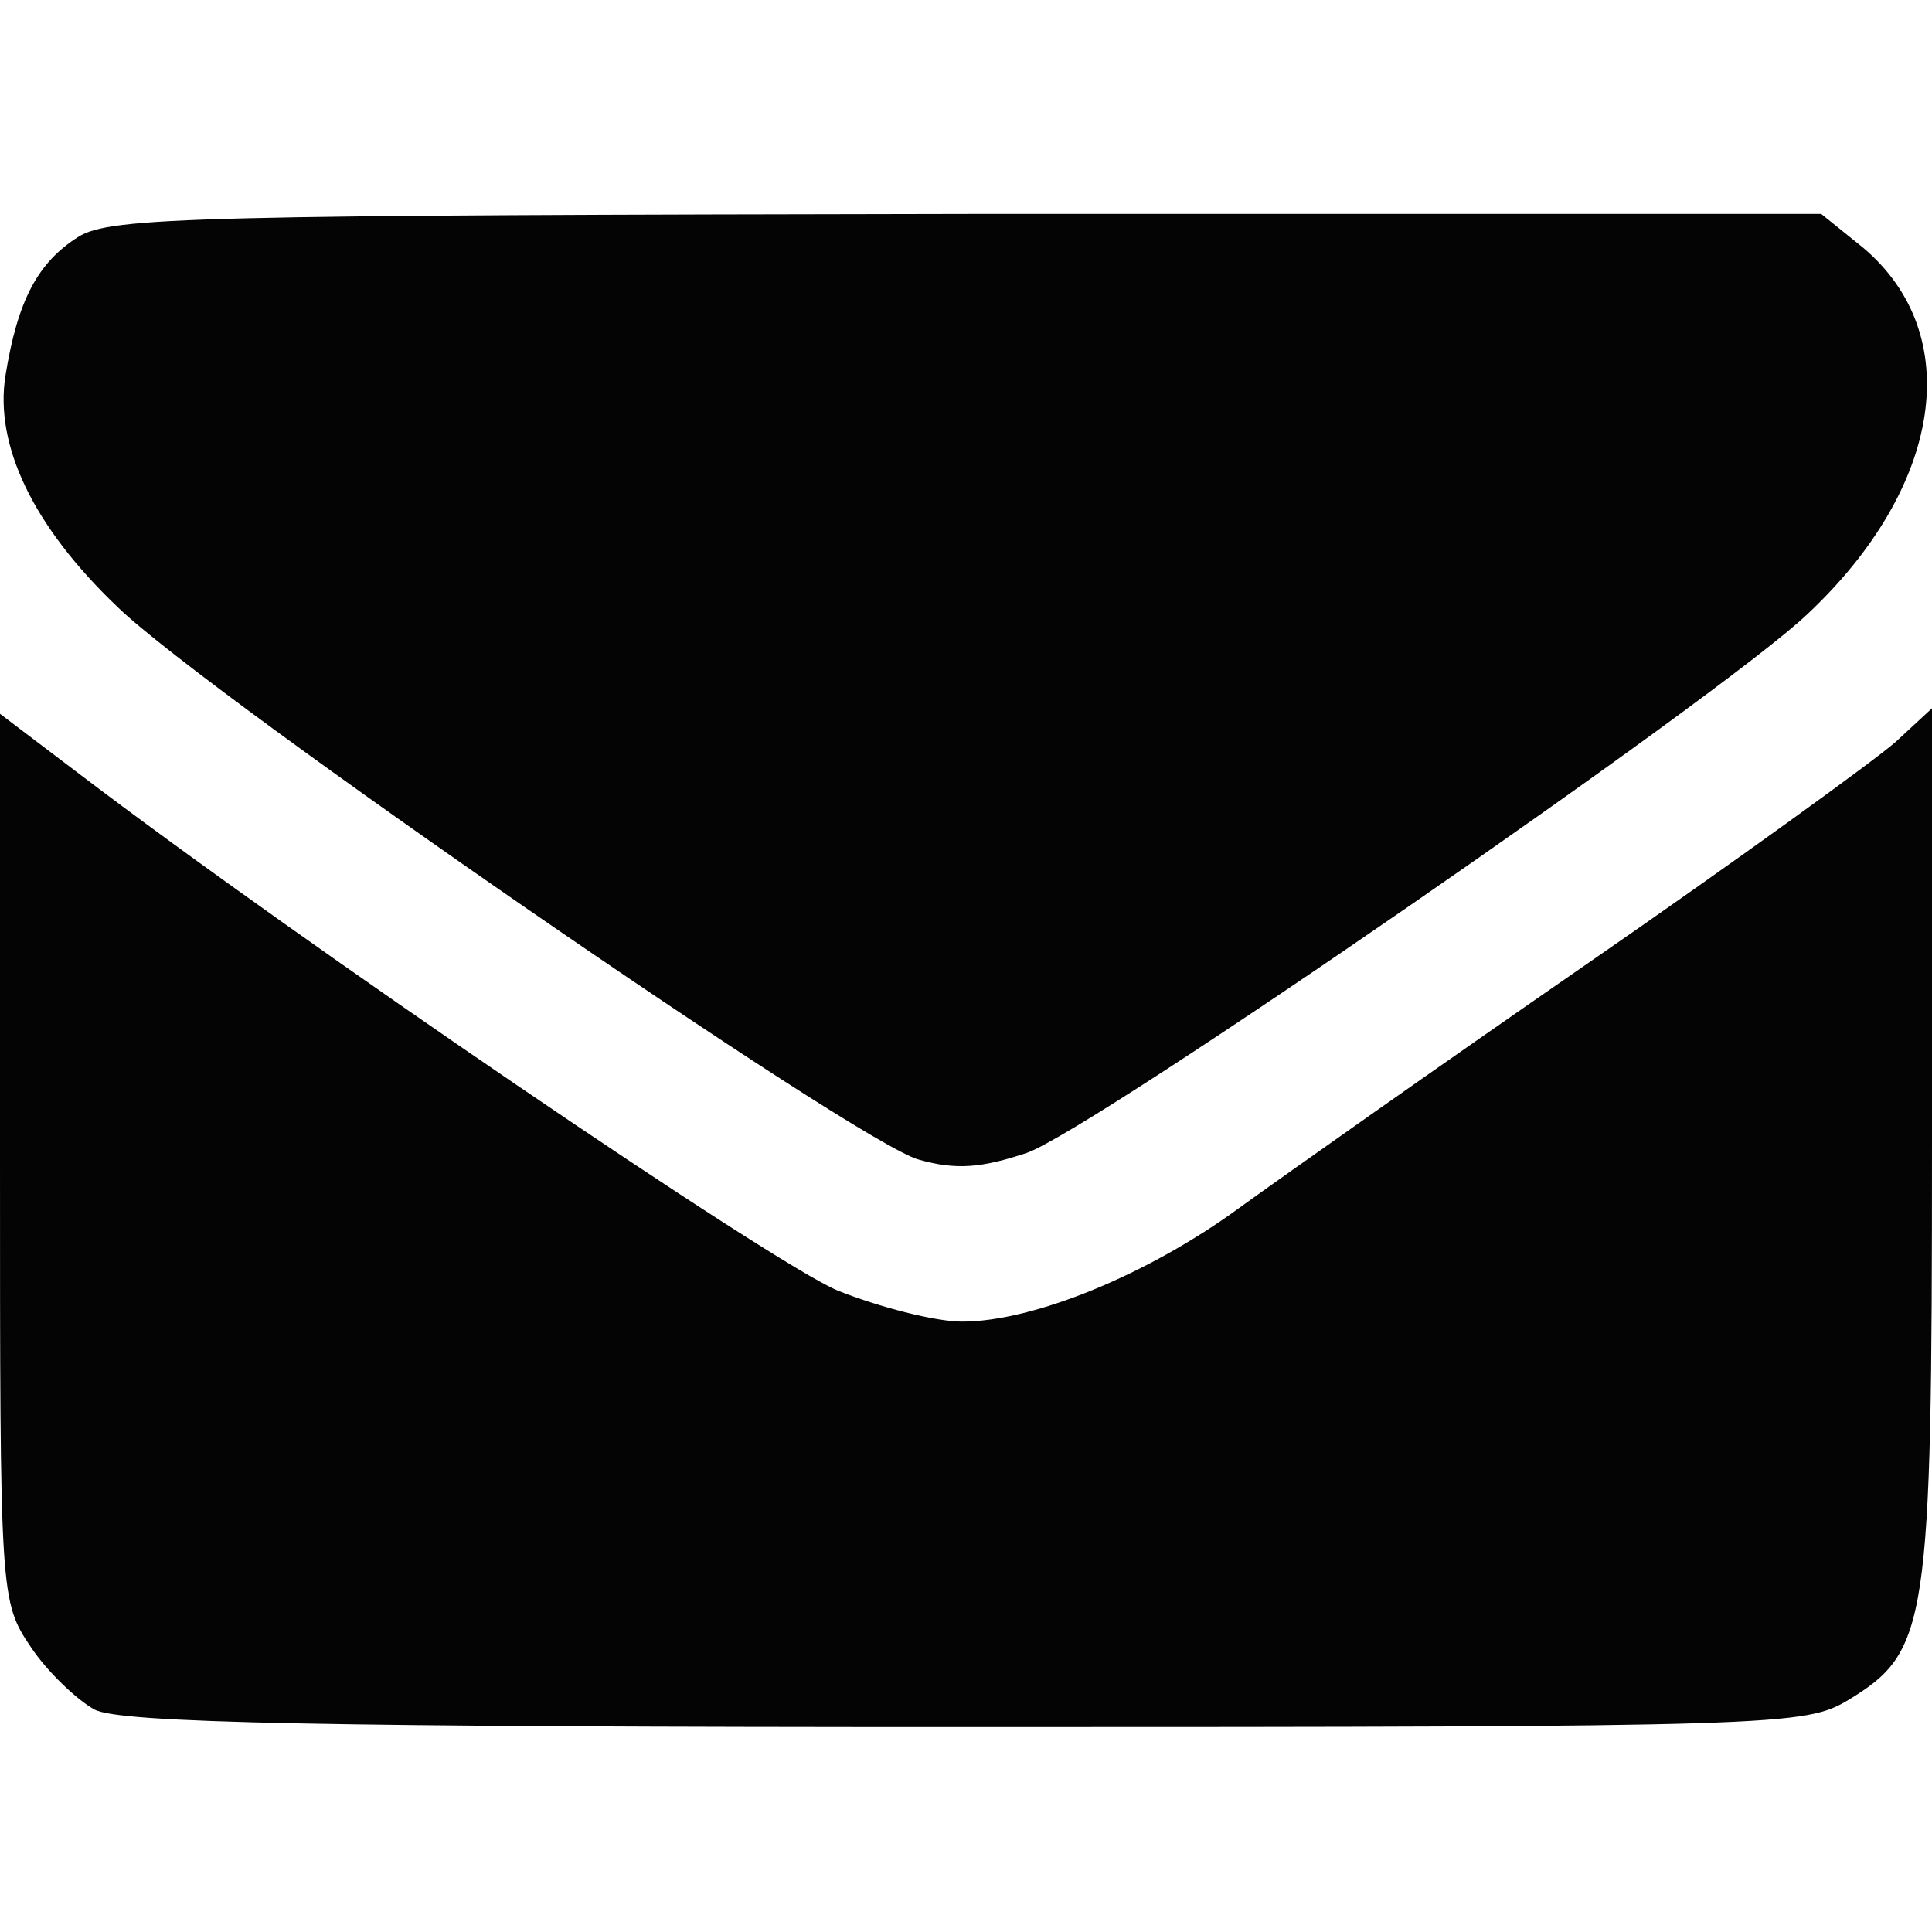<?xml version="1.0" encoding="UTF-8" standalone="no"?>
<!-- Generator: Adobe Illustrator 19.0.1, SVG Export Plug-In . SVG Version: 6.00 Build 0)  -->

<svg
   version="1.1"
   id="Layer_1"
   x="0px"
   y="0px"
   width="15"
   height="15"
   viewBox="0 0 15 15"
   xml:space="preserve"
   xmlns="http://www.w3.org/2000/svg"
   xmlns:svg="http://www.w3.org/2000/svg"><defs
   id="defs1" />
	
<path
   d="m 0.608,1.839 c -0.315,0.199 -0.472,0.493 -0.566,1.08 -0.084,0.535 0.21,1.164 0.871,1.794 0.713,0.692 5.748,4.164 6.22,4.29 0.294,0.084 0.493,0.063 0.839,-0.052 0.514,-0.178 5.392,-3.545 6.063,-4.185 1.049,-0.986 1.227,-2.171 0.43,-2.843 L 14.14,1.661 H 7.521 c -5.99,0.01 -6.661,0.021 -6.913,0.178 z"
   id="path14"
   style="stroke-width:0.01;fill:#040404;fill-opacity:1" /><path
   d="m 0,8.993 c 0,3.409 0,3.44 0.241,3.797 0.126,0.189 0.357,0.409 0.493,0.483 0.199,0.105 1.773,0.136 6.766,0.136 6.336,0 6.514,-0.01 6.85,-0.21 C 14.969,12.821 15,12.632 15,8.877 v -3.378 l -0.283,0.262 c -0.168,0.147 -1.238,0.923 -2.392,1.72 -1.154,0.797 -2.371,1.657 -2.706,1.899 -0.703,0.514 -1.594,0.881 -2.15,0.881 -0.21,0 -0.65,-0.115 -0.965,-0.241 C 6,9.811 2.329,7.314 0.608,6.003 L 0,5.542 Z"
   id="path16"
   style="stroke-width:0.01;fill:#040404;fill-opacity:1" /></svg>
